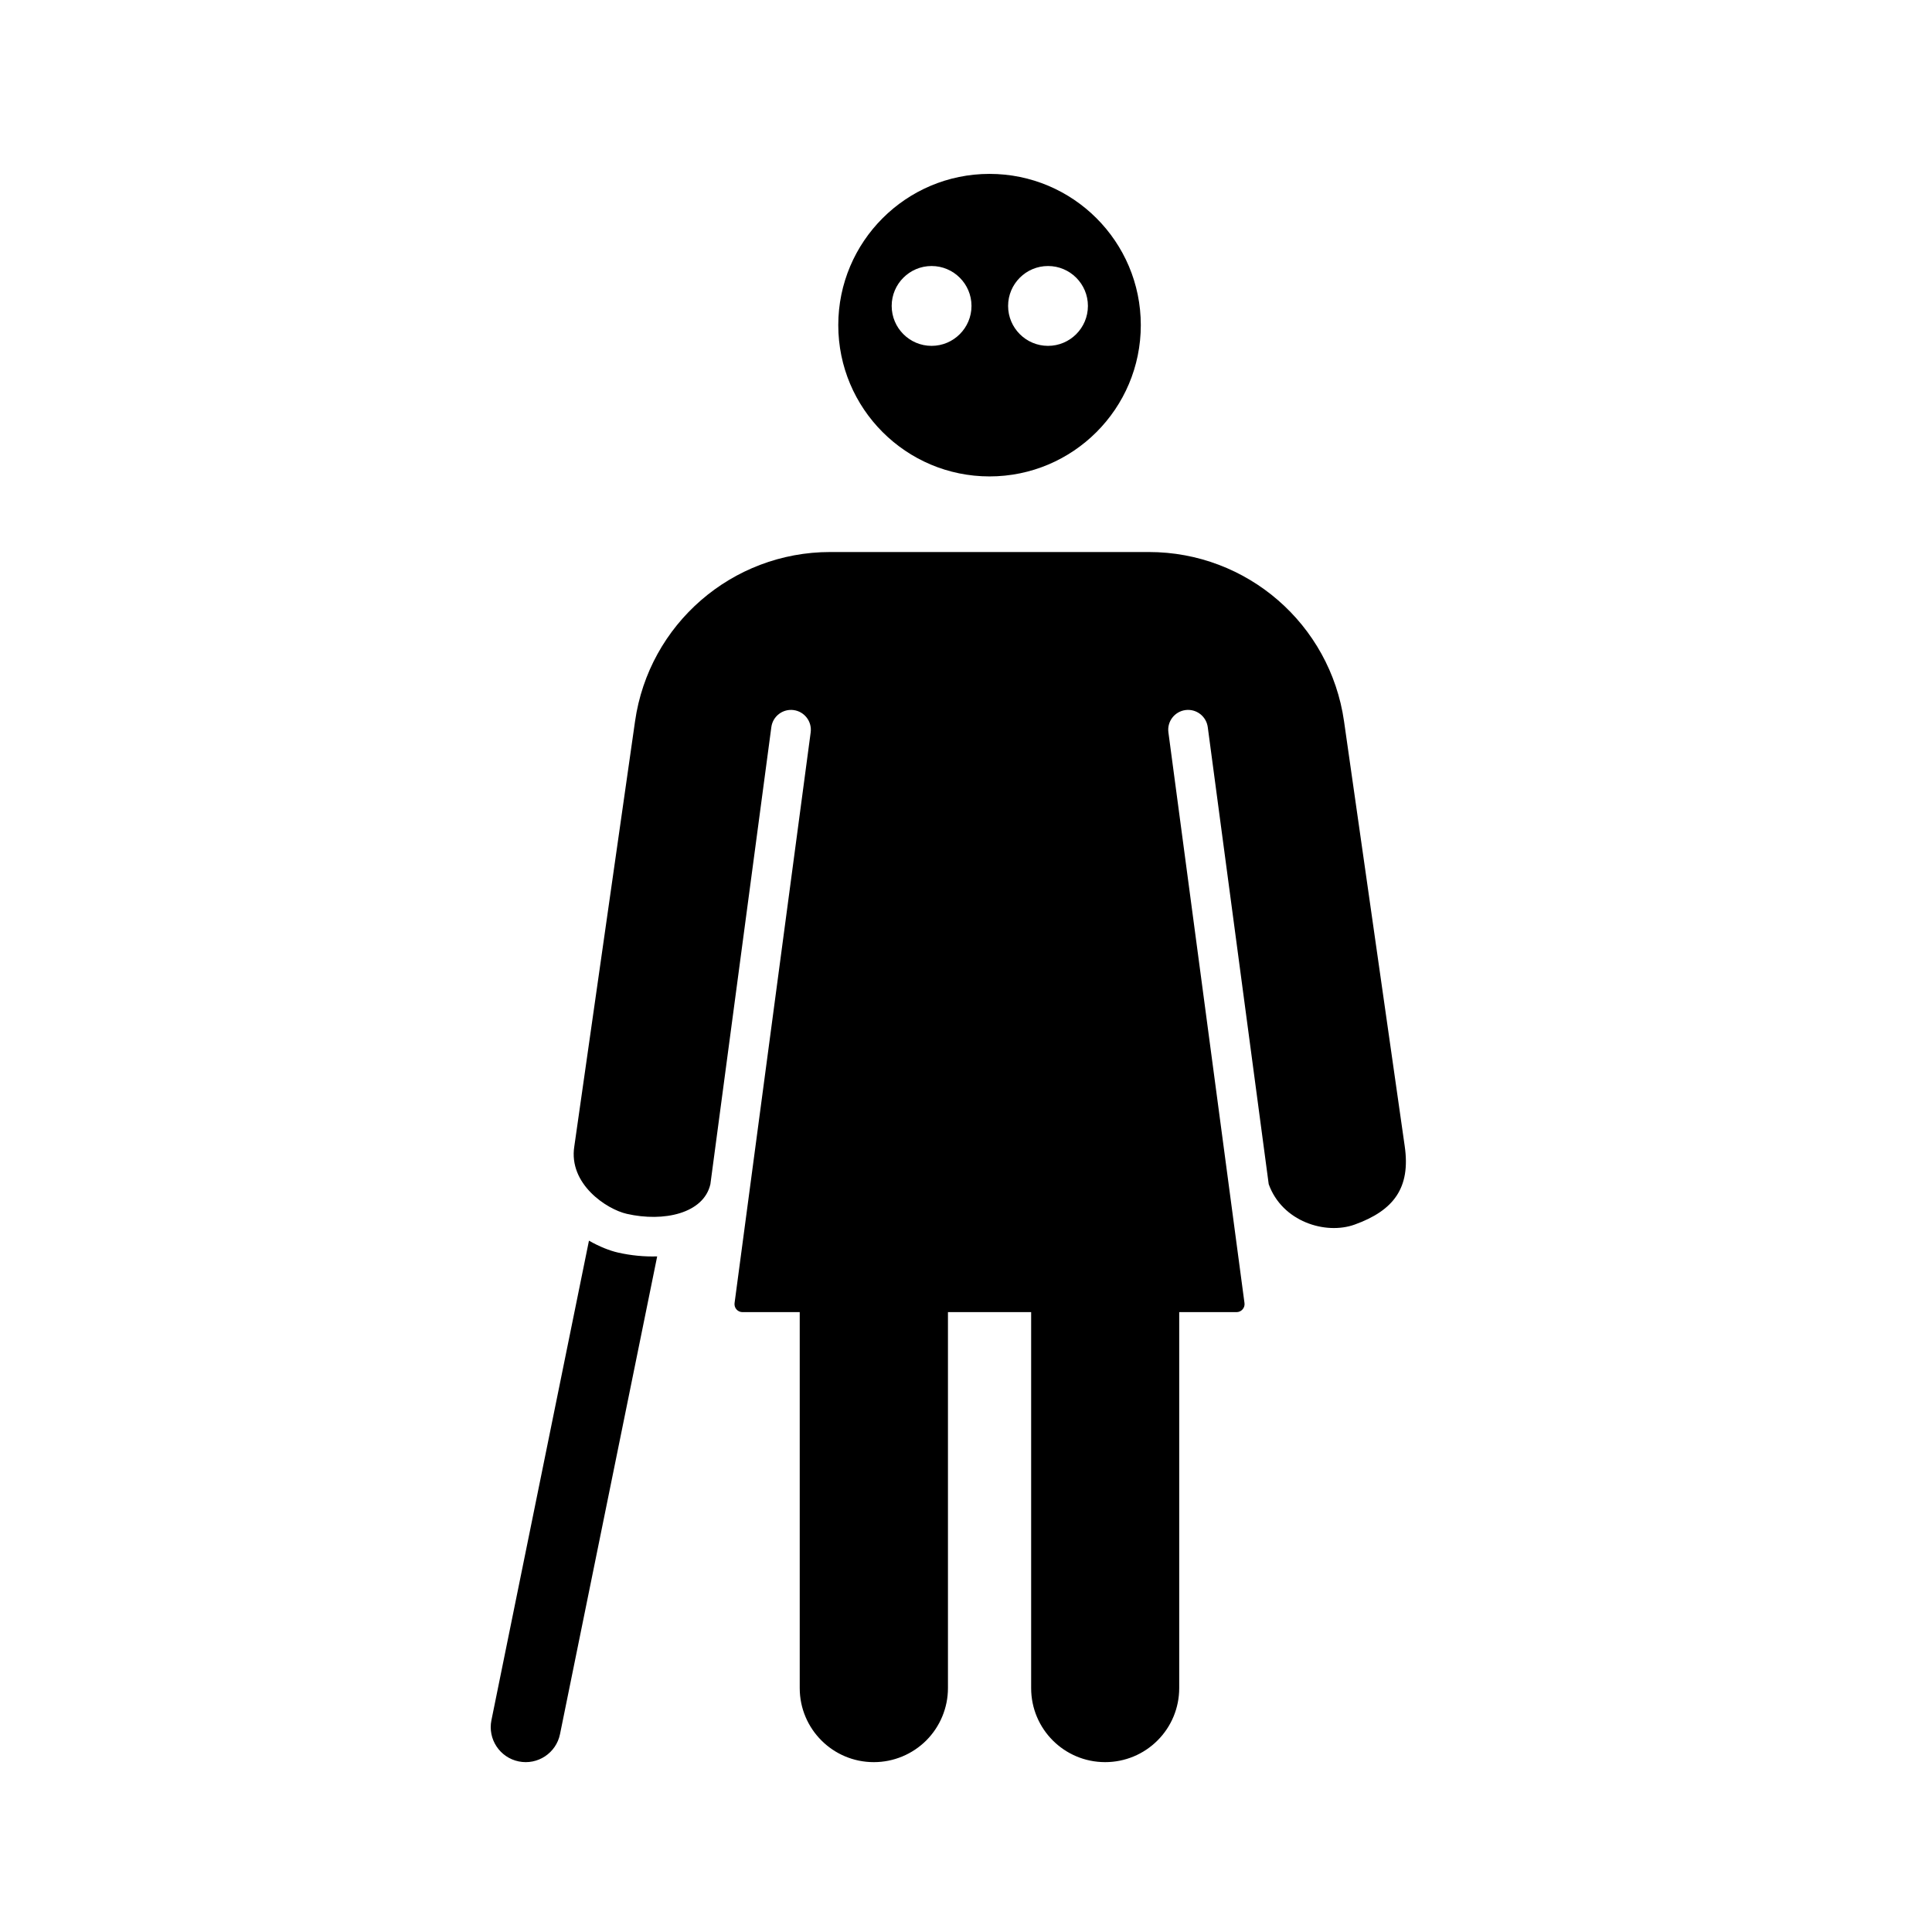<?xml version="1.0" encoding="UTF-8"?>
<!-- Uploaded to: SVG Repo, www.svgrepo.com, Generator: SVG Repo Mixer Tools -->
<svg fill="#000000" width="800px" height="800px" version="1.1" viewBox="144 144 512 512" xmlns="http://www.w3.org/2000/svg">
 <path d="m332.26 457.82c-1.77 7.746-12.344 10.102-22.16 7.859-5.316-1.207-15.48-7.879-13.902-17.879 0 0 10.258-71.785 16.098-112.66 3.676-25.738 25.719-44.848 51.711-44.848h84.469c25.988 0 48.023 19.109 51.707 44.848 5.84 40.871 16.09 112.66 16.09 112.66 1.566 10.957-2.871 16.984-13.281 20.73-7.734 2.781-19.203-0.789-22.77-10.711l-16.152-121.12c-0.391-2.883-3.031-4.902-5.914-4.523-2.875 0.387-4.906 3.027-4.516 5.914 0 0 17.574 131.8 20.164 151.25 0.082 0.598-0.105 1.211-0.508 1.66-0.398 0.465-0.977 0.727-1.578 0.727h-15.215v99.652c0 5.199-2.062 10.188-5.746 13.859-3.672 3.684-8.66 5.746-13.859 5.746h-0.031c-10.828 0-19.602-8.777-19.602-19.605v-99.652h-22.047v99.633c0 5.207-2.074 10.195-5.746 13.879-3.684 3.672-8.672 5.746-13.879 5.746h-0.031c-10.84 0-19.625-8.789-19.625-19.625v-99.633h-15.176c-0.609 0-1.188-0.262-1.59-0.727-0.398-0.449-0.578-1.062-0.504-1.66 2.602-19.457 20.172-151.25 20.172-151.25 0.379-2.887-1.641-5.527-4.523-5.914-2.871-0.379-5.523 1.641-5.902 4.523zm-32.18 14.973-25.844 127.07c-1.02 5.019 2.219 9.914 7.238 10.934 5.012 1.02 9.914-2.219 10.934-7.238l25.75-126.6c-3.398 0.105-6.934-0.23-10.406-1.02-2.168-0.496-4.894-1.559-7.672-3.148zm106.15-282.71c22.133 0 40.094 17.961 40.094 40.082 0 22.129-17.961 40.09-40.094 40.09-22.117 0-40.078-17.961-40.078-40.09 0-22.121 17.961-40.082 40.078-40.082zm15.504 24.414c5.84 0 10.574 4.746 10.574 10.574 0 5.84-4.734 10.586-10.574 10.586-5.832 0-10.578-4.746-10.578-10.586 0-5.828 4.746-10.574 10.578-10.574zm-30.855 0c5.832 0 10.578 4.746 10.578 10.574 0 5.84-4.746 10.586-10.578 10.586-5.84 0-10.574-4.746-10.574-10.586 0-5.828 4.734-10.574 10.574-10.574z" fill-rule="evenodd"/>
</svg>